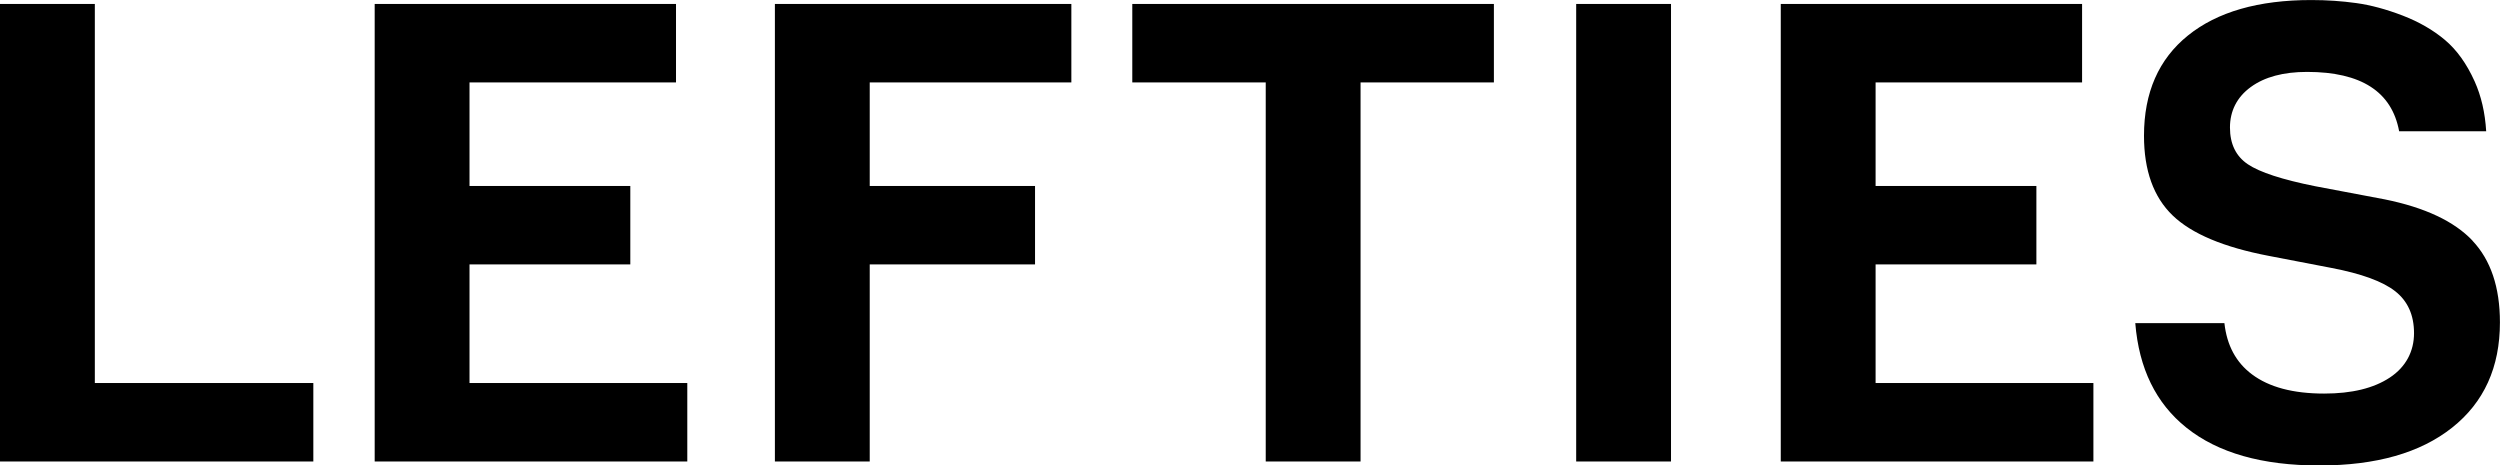 <?xml version="1.0" encoding="UTF-8" standalone="no"?>
<svg
   width="795"
   height="148"
   viewBox="0 0 795 148"
   fill="none"
   version="1.1"
   id="svg7"
   sodipodi:docname="Lefties logo 2025.svg"
   inkscape:version="1.4 (86a8ad7, 2024-10-11)"
   xmlns:inkscape="http://www.inkscape.org/namespaces/inkscape"
   xmlns:sodipodi="http://sodipodi.sourceforge.net/DTD/sodipodi-0.dtd"
   xmlns="http://www.w3.org/2000/svg"
   xmlns:svg="http://www.w3.org/2000/svg">
  <sodipodi:namedview
     id="namedview7"
     pagecolor="#ffffff"
     bordercolor="#000000"
     borderopacity="0.25"
     inkscape:showpageshadow="2"
     inkscape:pageopacity="0.0"
     inkscape:pagecheckerboard="0"
     inkscape:deskcolor="#d1d1d1"
     inkscape:zoom="2.2301887"
     inkscape:cx="397.5"
     inkscape:cy="74.208968"
     inkscape:window-width="1920"
     inkscape:window-height="1001"
     inkscape:window-x="-9"
     inkscape:window-y="-9"
     inkscape:window-maximized="1"
     inkscape:current-layer="svg7" />
  <g
     clip-path="url(#clip0_4148_530)"
     fill="none"
     id="g7"
     style="fill:#000000">
    <path
       d="M30.155 1.258H0V146.753H99.64V121.801H30.155V1.258Z"
       fill="#343434"
       id="path1"
       style="fill:#000000" />
    <path
       d="M531.38 1.258H501.226V146.753H531.38V1.258Z"
       fill="#343434"
       id="path2"
       style="fill:#000000" />
    <path
       d="M360.069 26.21H402.502V146.753H432.657V26.21H475.057V1.258H360.069V26.21Z"
       fill="#343434"
       id="path3"
       style="fill:#000000" />
    <path
       d="M246.417 146.753H276.572V84.081H329.141V59.141H276.572V26.21H340.691V1.258H246.417V146.753Z"
       fill="#343434"
       id="path4"
       style="fill:#000000" />
    <path
       d="M149.305 84.081H200.439V59.141H149.305V26.21H214.97V1.258H119.15V146.753H218.559V121.801H149.305V84.081Z"
       fill="#343434"
       id="path5"
       style="fill:#000000" />
    <path
       d="M596.437 84.081H647.571V59.141H596.437V26.21H662.102V1.258H566.283V146.753H665.702V121.801H596.437V84.081Z"
       fill="#343434"
       id="path6"
       style="fill:#000000" />
    <path
       d="M786.266 76.533C780.447 70.375 771.139 65.994 758.353 63.4L736.236 59.218C725.758 57.121 718.625 54.792 714.827 52.243C711.028 49.683 709.129 45.798 709.129 40.545C709.129 35.292 711.337 30.889 715.743 27.678C720.149 24.466 726.111 22.866 733.642 22.866C750.867 22.866 760.605 29.168 762.924 41.737H790.606C790.252 35.844 789.038 30.547 786.929 25.868C784.4 20.251 781.242 15.858 777.477 12.691C773.712 9.535 769.229 6.942 764.028 4.944C758.828 2.947 753.925 1.622 749.321 0.982C744.705 0.342 739.935 0.011 735 0.011C718.161 0.011 705.088 3.774 695.769 11.29C686.45 18.805 681.79 29.432 681.79 43.172C681.79 54.219 684.826 62.661 690.899 68.51C696.972 74.359 707.186 78.641 721.529 81.378L741.316 85.185C750.933 87.017 757.724 89.5 761.699 92.634C765.674 95.768 767.661 100.216 767.661 105.954C767.661 111.693 765.099 116.67 759.976 120.058C754.853 123.457 747.896 125.156 739.074 125.156C729.225 125.156 721.573 123.126 716.141 119.053C711.039 115.246 708.135 109.795 707.362 102.754H679.019C680.178 117.166 685.588 128.257 695.294 136.015C705.309 144.027 719.387 148.022 737.517 148.022C755.648 148.022 769.682 144.005 779.796 135.971C789.921 127.937 794.978 116.791 794.978 102.511C794.978 91.365 792.063 82.702 786.244 76.544L786.266 76.533Z"
       fill="#343434"
       id="path7"
       style="fill:#000000" />
  </g>
  <defs
     id="defs7">
    <clipPath
       id="clip0_4148_530">
      <rect
         width="795"
         height="148"
         fill="white"
         id="rect7" />
    </clipPath>
  </defs>
</svg>
